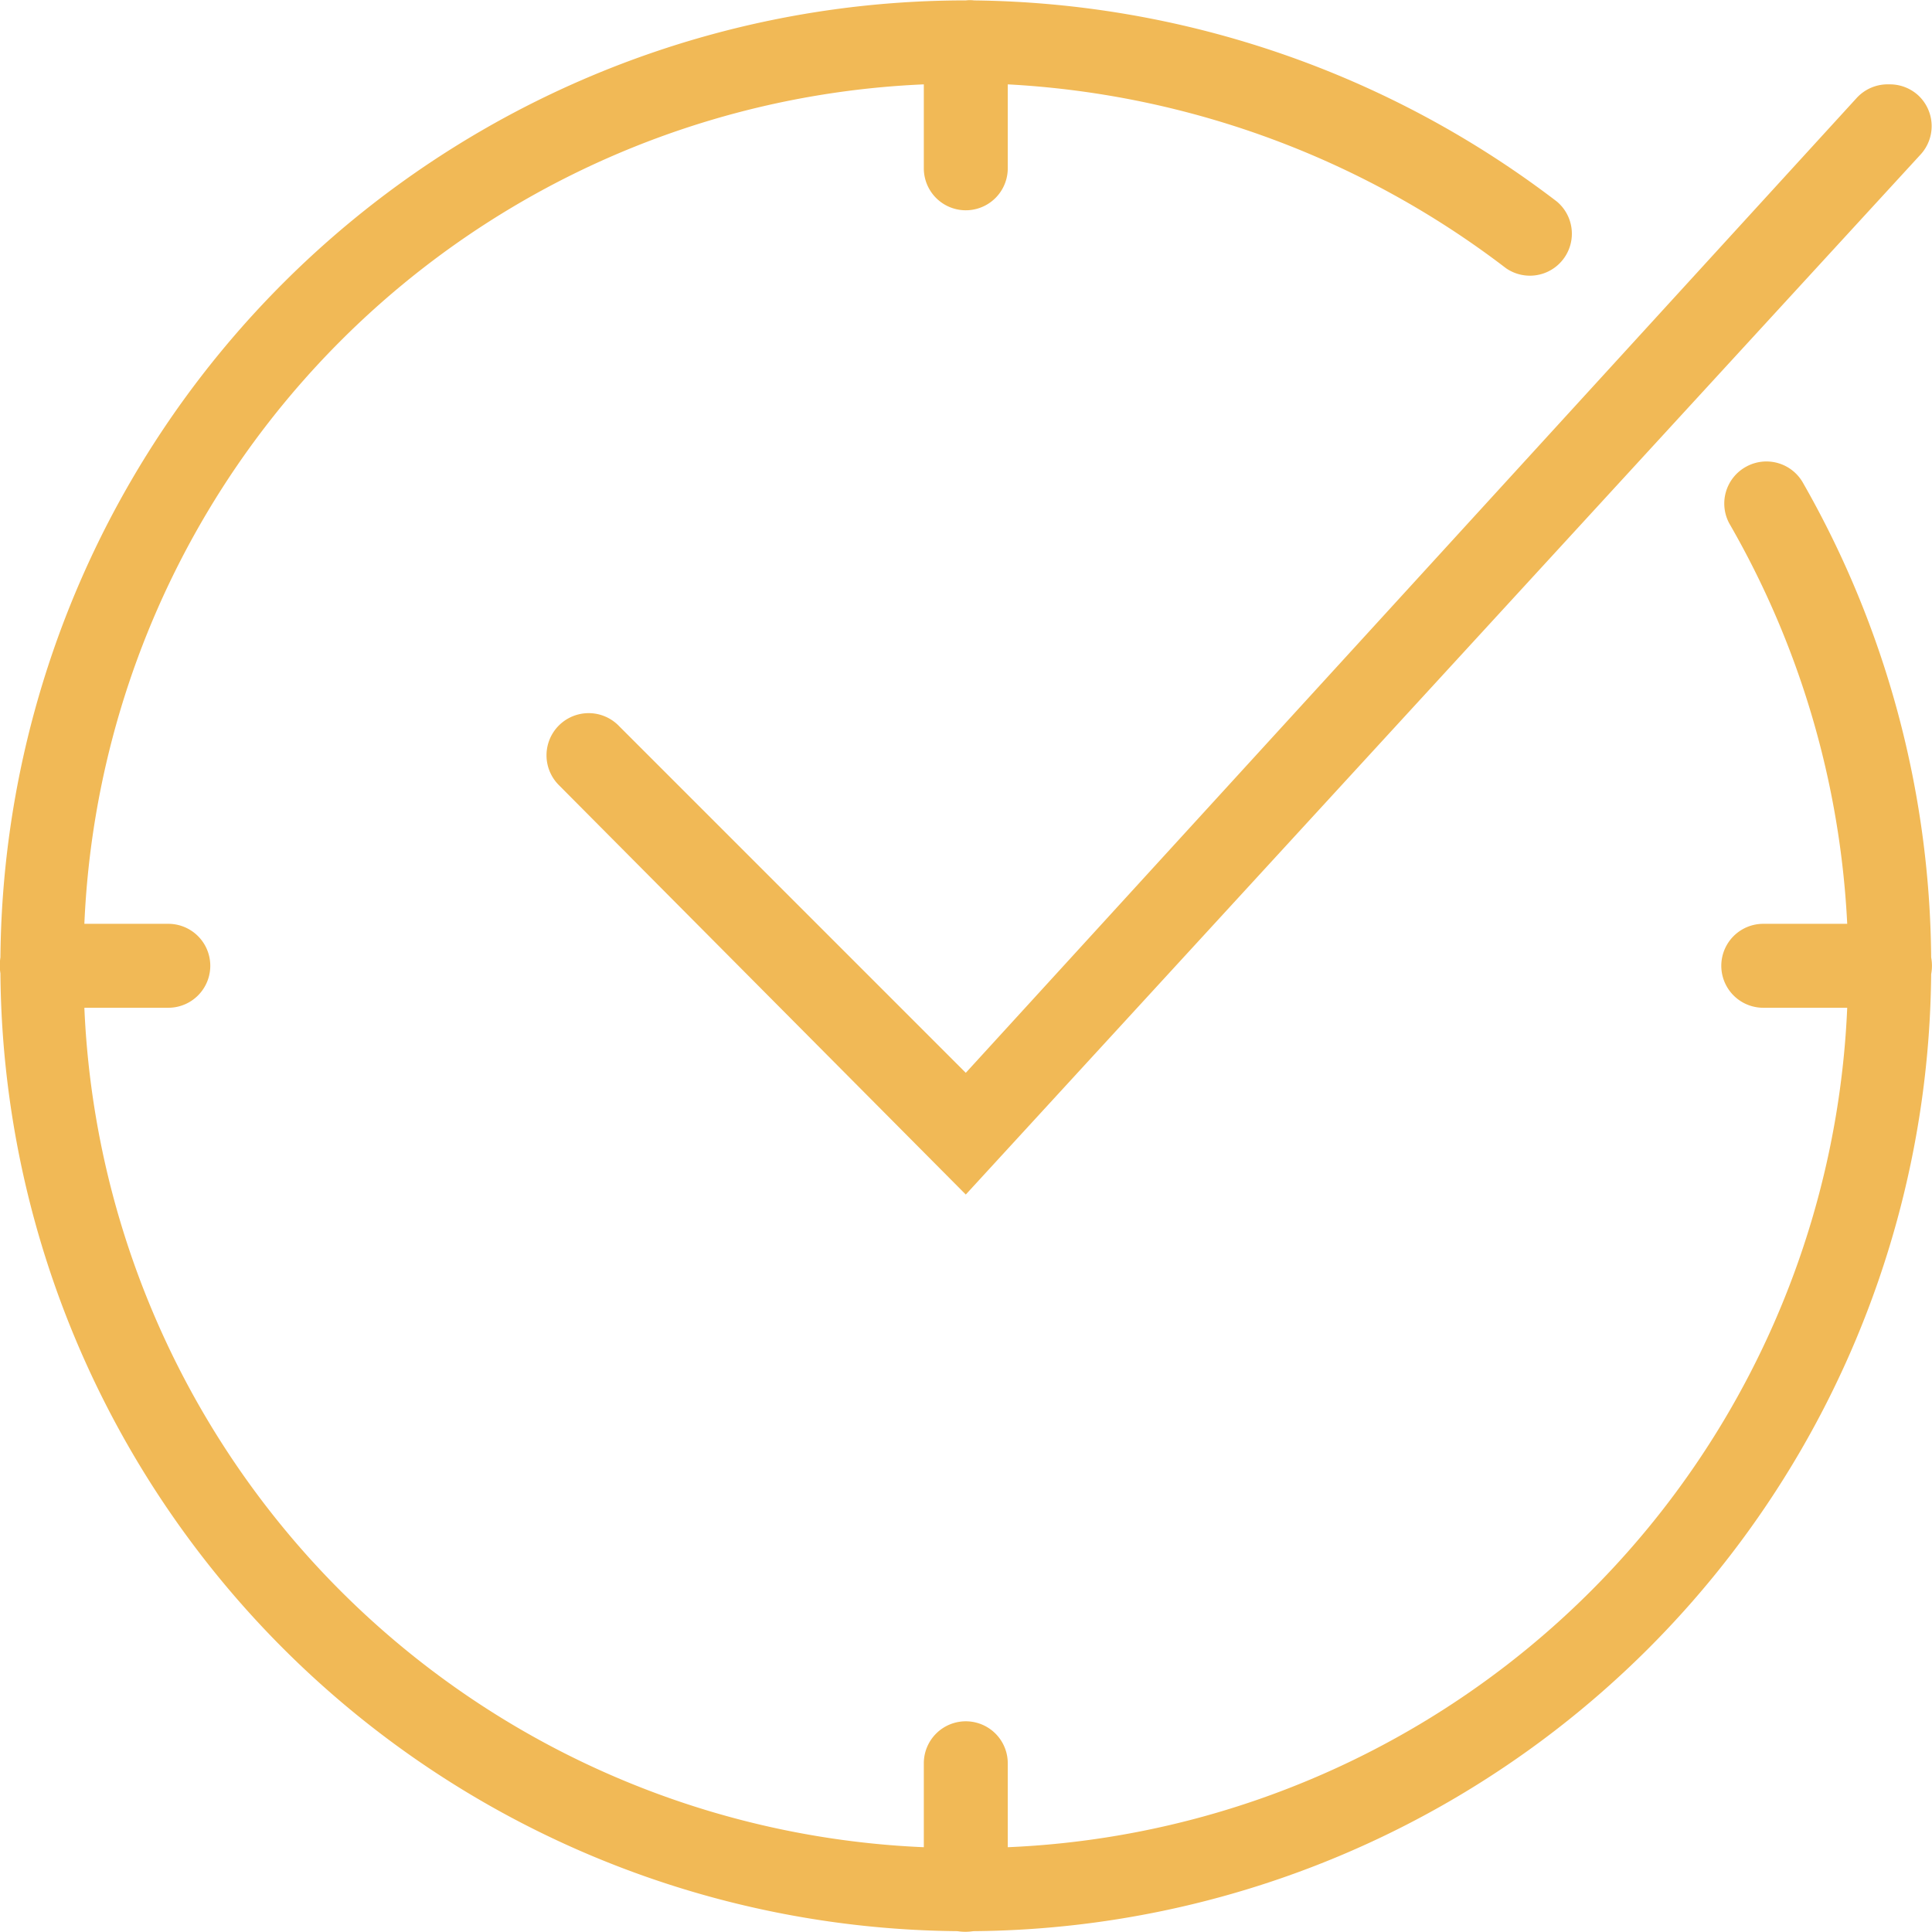 <svg xmlns="http://www.w3.org/2000/svg" width="46.03" height="46.03" viewBox="0 0 46.03 46.03"><path d="M25,2h-.17A23,23,0,0,0,2,24.8a1.21,1.21,0,0,0,0,.38A23,23,0,0,0,24.8,48a1.21,1.21,0,0,0,.38,0A23,23,0,0,0,48,25.2a1.08,1.08,0,0,0,0-.4,23.14,23.14,0,0,0-3.05-11.3,1,1,0,0,0-1.36-.39,1,1,0,0,0-.4,1.35l0,0A21.17,21.17,0,0,1,46,24H44a1,1,0,0,0,0,2h2A20.91,20.91,0,0,1,26,46V44a1,1,0,0,0-1-1h0a1,1,0,0,0-1,1v2A20.91,20.91,0,0,1,4,26H6a1,1,0,0,0,0-2H4A20.92,20.92,0,0,1,24,4V6a1,1,0,0,0,2,0V4A21.4,21.4,0,0,1,37.87,8.38a1,1,0,0,0,1.21-1.59h0A23.28,23.28,0,0,0,25.2,2,.78.78,0,0,0,25,2ZM47,4a1,1,0,0,0-.78.33L25,27.55l-8.26-8.26a1,1,0,1,0-1.45,1.39l0,0L25,30.45,47.74,5.68a1,1,0,0,0-.05-1.42A1,1,0,0,0,47,4Z" transform="translate(-1.99 -1.99)" fill="#f1b956"/></svg>
